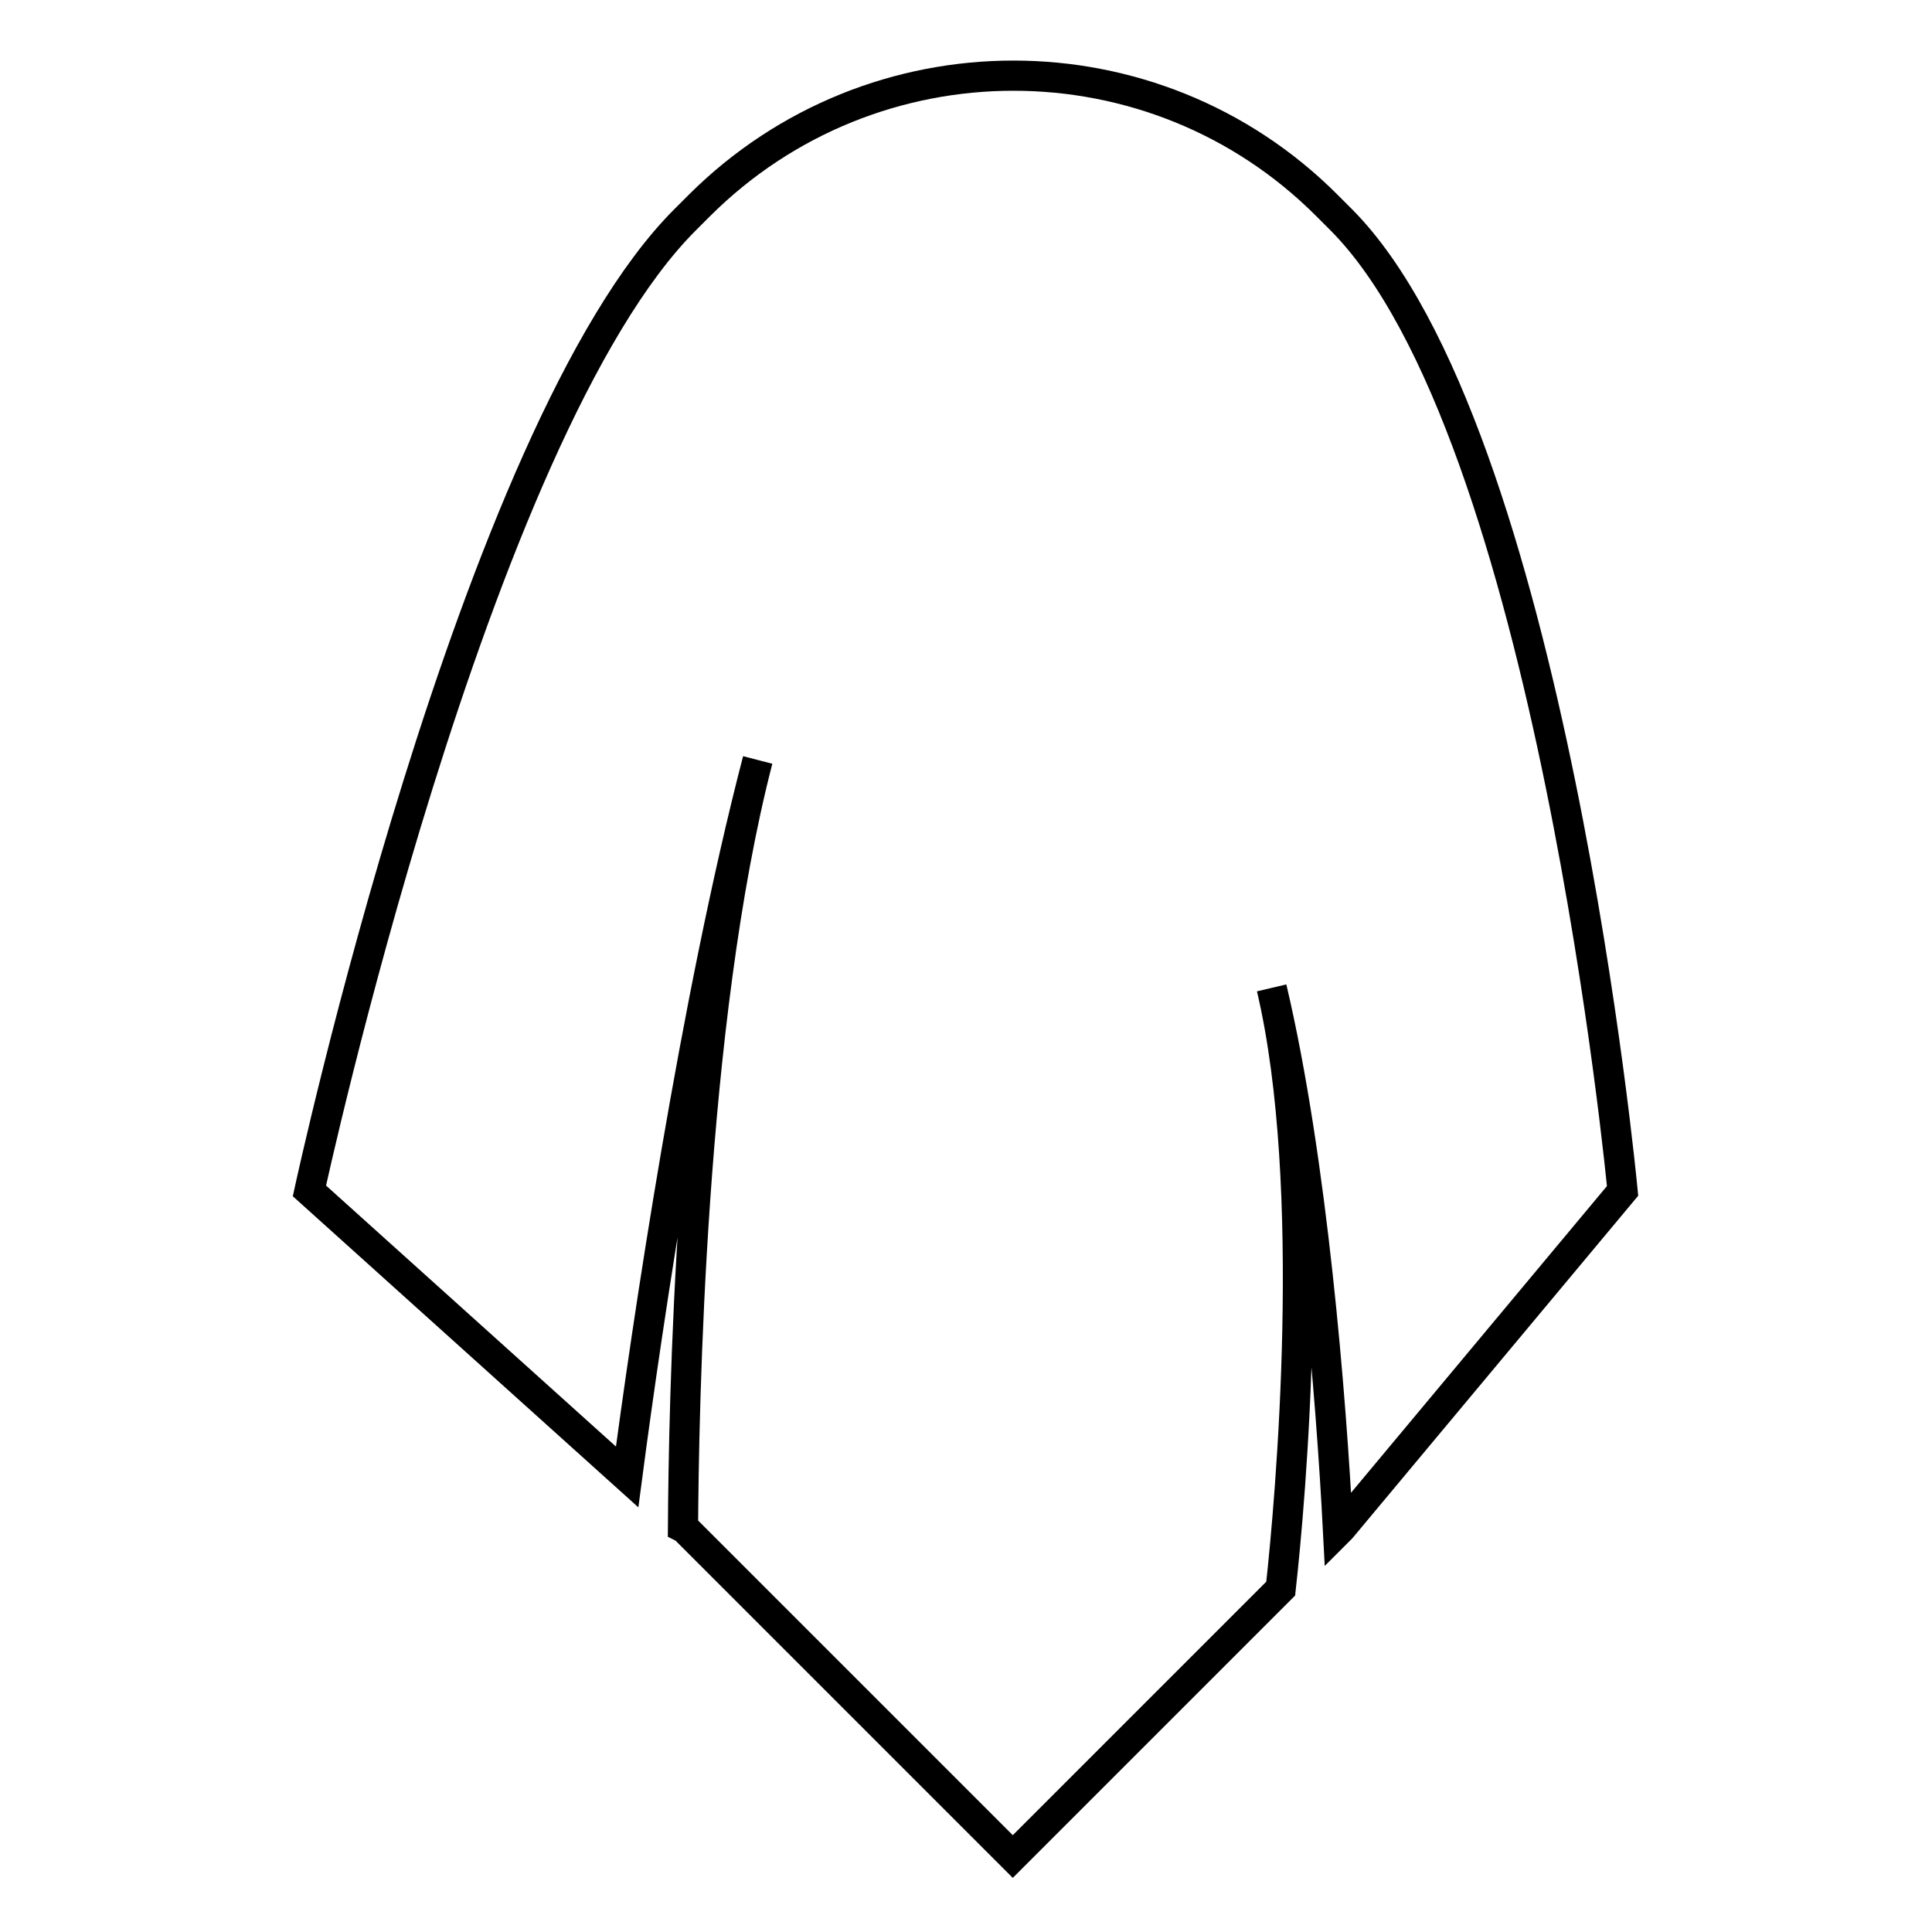 <?xml version="1.0" encoding="utf-8"?>
<!-- Svg Vector Icons : http://www.onlinewebfonts.com/icon -->
<!DOCTYPE svg PUBLIC "-//W3C//DTD SVG 1.1//EN" "http://www.w3.org/Graphics/SVG/1.1/DTD/svg11.dtd">
<svg version="1.1" xmlns="http://www.w3.org/2000/svg" xmlns:xlink="http://www.w3.org/1999/xlink" x="0px" y="0px" viewBox="0 0 256 256" enable-background="new 0 0 256 256" xml:space="preserve">
<g> <path stroke-width="4" fill-opacity="0" stroke="#000000"  d="M177.7,29.1l-1.9-1.9c-22.9-22.9-60.1-22.9-83.1,0l-1.9,1.9C62.8,57,41,157.8,41,157.8l42.1,37.9 c2.6-19.8,9-63.1,17.3-95c-9,34.8-9.8,86.5-9.9,101.7l0.2,0.1l43.5,43.5l35.5-35.5c1.3-11.7,5-53.3-1.2-79.6 c5.4,22.9,7.9,54.5,8.8,72l0.4-0.4l37.3-44.7C215,157.8,205.5,57,177.7,29.1L177.7,29.1z"/></g>
</svg>